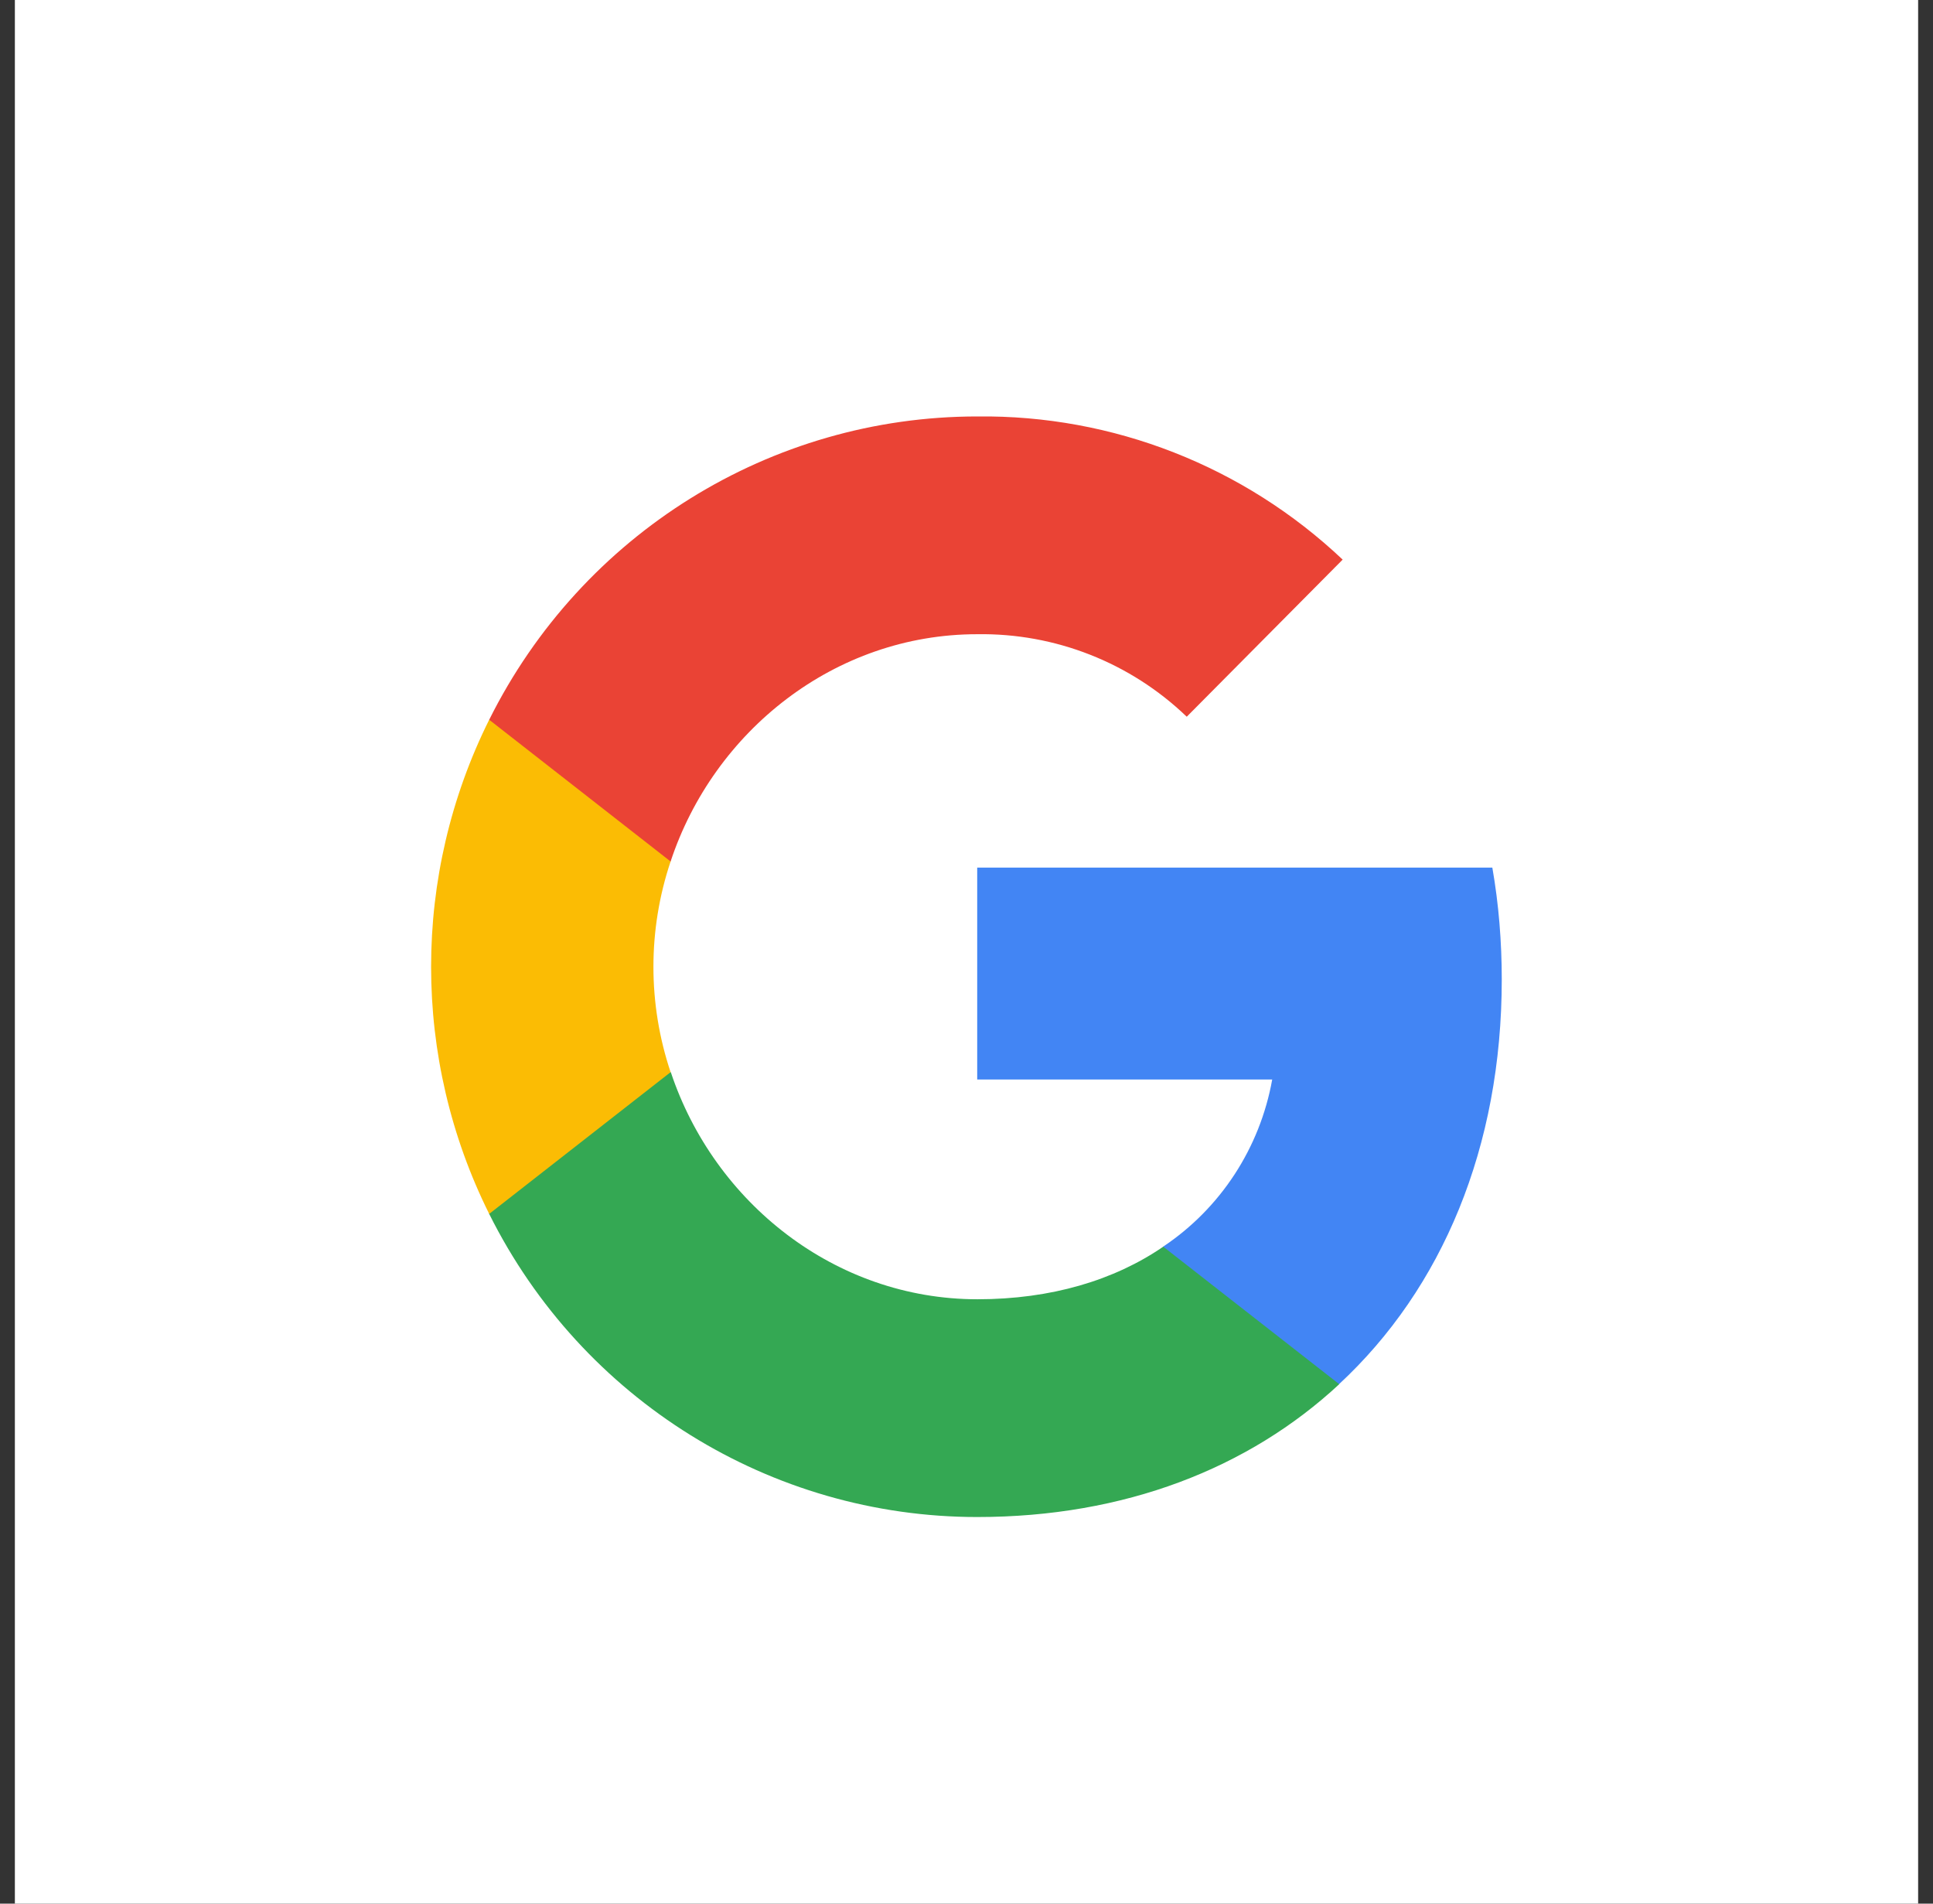 <svg width="65" height="64" viewBox="0 0 65 64" fill="none" xmlns="http://www.w3.org/2000/svg">
<rect x="0" y="0" width="65" height="64" fill="#333333" stroke="none"/>
<rect width="64" height="64" transform="translate(0.5)" fill="white"/>
<path d="M50.499 32.927C50.499 31.669 50.398 30.405 50.182 29.168H32.86V36.292H42.78C42.368 38.59 41.046 40.622 39.109 41.914V46.536H45.027C48.502 43.314 50.499 38.556 50.499 32.927Z" fill="#4285F4"/>
<path d="M32.861 51.002C37.814 51.002 41.991 49.364 45.034 46.536L39.116 41.913C37.47 43.042 35.344 43.681 32.868 43.681C28.077 43.681 24.015 40.425 22.557 36.047H16.45V40.812C19.568 47.059 25.918 51.002 32.861 51.002Z" fill="#34A853"/>
<path d="M22.55 36.046C21.78 33.748 21.78 31.26 22.55 28.962V24.197H16.45C13.845 29.425 13.845 35.584 16.45 40.811L22.55 36.046Z" fill="#FBBC04"/>
<path d="M32.861 21.322C35.479 21.282 38.01 22.274 39.906 24.096L45.149 18.814C41.829 15.674 37.423 13.947 32.861 14.001C25.918 14.001 19.568 17.944 16.45 24.198L22.55 28.963C24.001 24.578 28.07 21.322 32.861 21.322Z" fill="#EA4335"/>
</svg>
